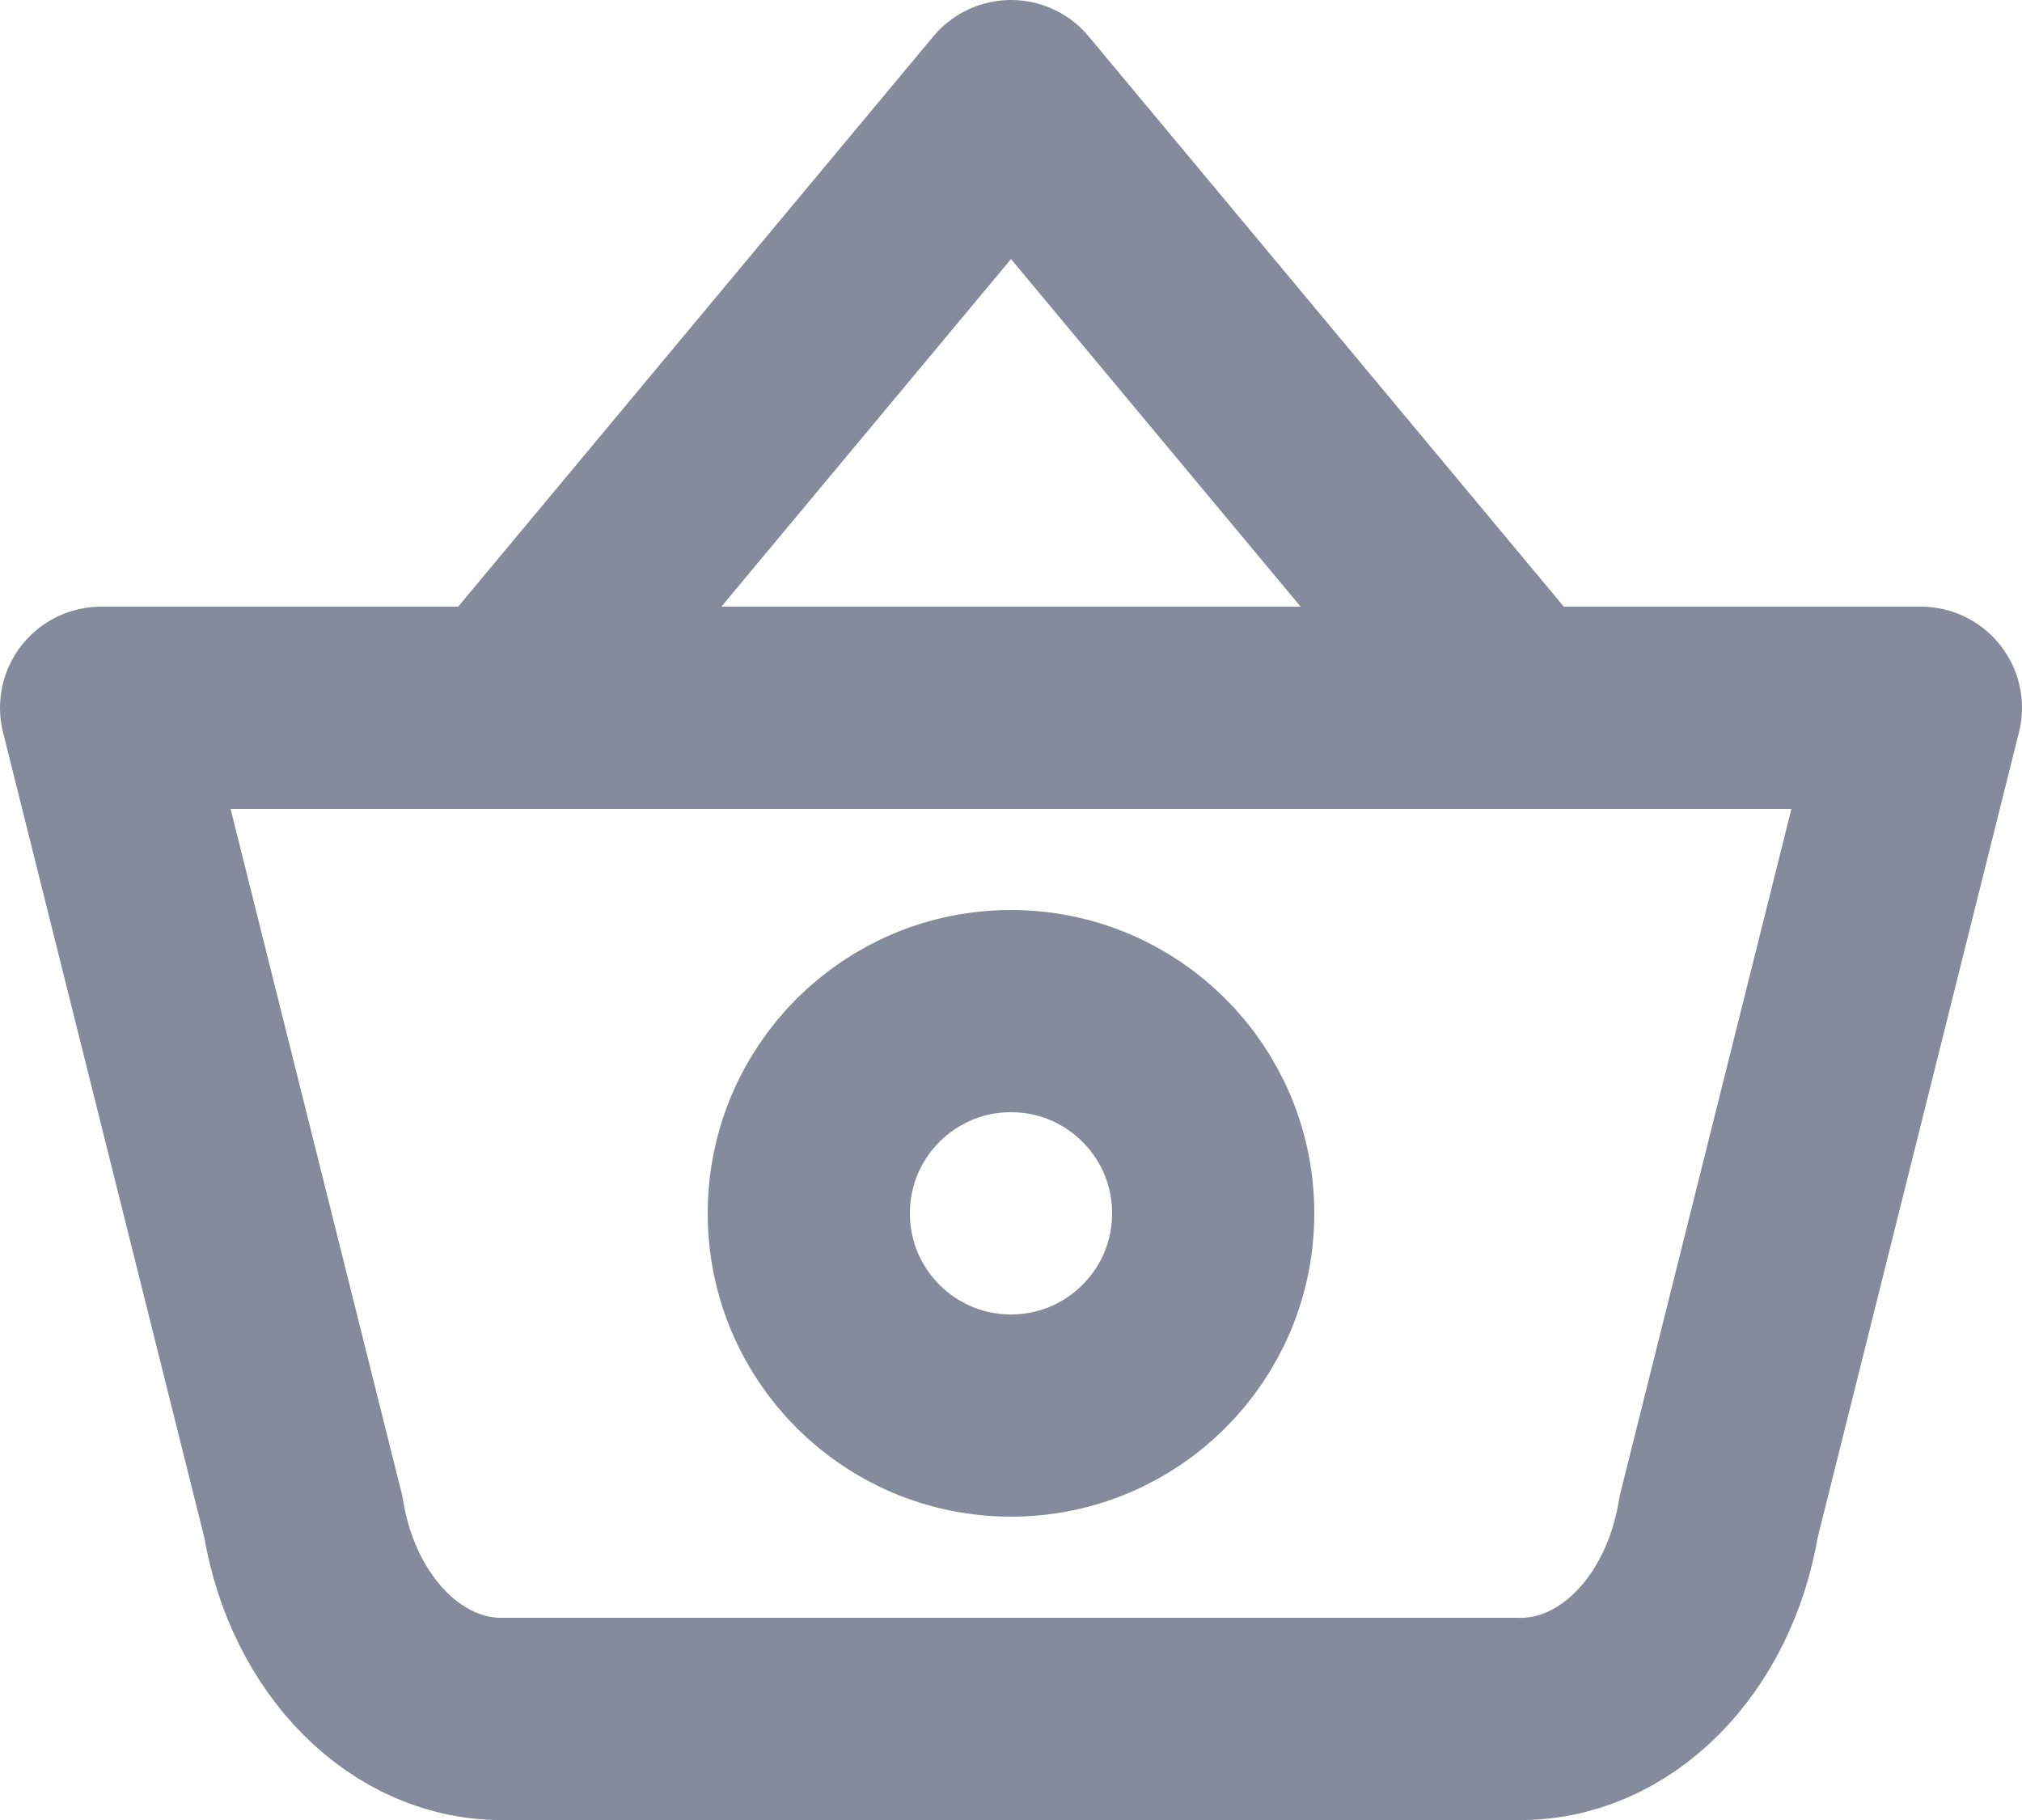 <?xml version="1.0" encoding="UTF-8"?>
<svg width="20px" height="18px" viewBox="0 0 20 18" version="1.1" xmlns="http://www.w3.org/2000/svg" xmlns:xlink="http://www.w3.org/1999/xlink">
    <!-- Generator: Sketch 60.1 (88133) - https://sketch.com -->
    <title>电商-icon-未选重</title>
    <desc>Created with Sketch.</desc>
    <g id="页面-1" stroke="none" stroke-width="1" fill="none" fill-rule="evenodd">
        <g id="官网首页-客户案例场景" transform="translate(-482, -1957)">
            <g id="医疗" transform="translate(40, 1665)">
                <g id="电商icon" transform="translate(440, 289)">
                    <g id="电商-icon-未选重">
                        <polygon id="路径" points="0 0 24 0 24 24 0 24"></polygon>
                        <polyline id="路径" stroke="#858B9D" stroke-width="2" stroke-linecap="round" stroke-linejoin="round" points="7 10 12 4 17 10"></polyline>
                        <path d="M21,10 L19,18 C18.807,19.183 17.966,20.024 17,20 L7,20 C6.034,20.024 5.193,19.183 5,18 L3,10 L21,10 Z" id="路径" stroke="#858B9D" stroke-width="2" stroke-linecap="round" stroke-linejoin="round"></path>
                        <path d="M10,15 C10,16.105 10.895,17 12,17 C13.105,17 14,16.105 14,15 C14,13.895 13.105,13 12,13 C10.895,13 10,13.895 10,15" id="路径" stroke="#858B9D" stroke-width="2" stroke-linecap="round" stroke-linejoin="round"></path>
                    </g>
                </g>
            </g>
        </g>
    </g>
</svg>